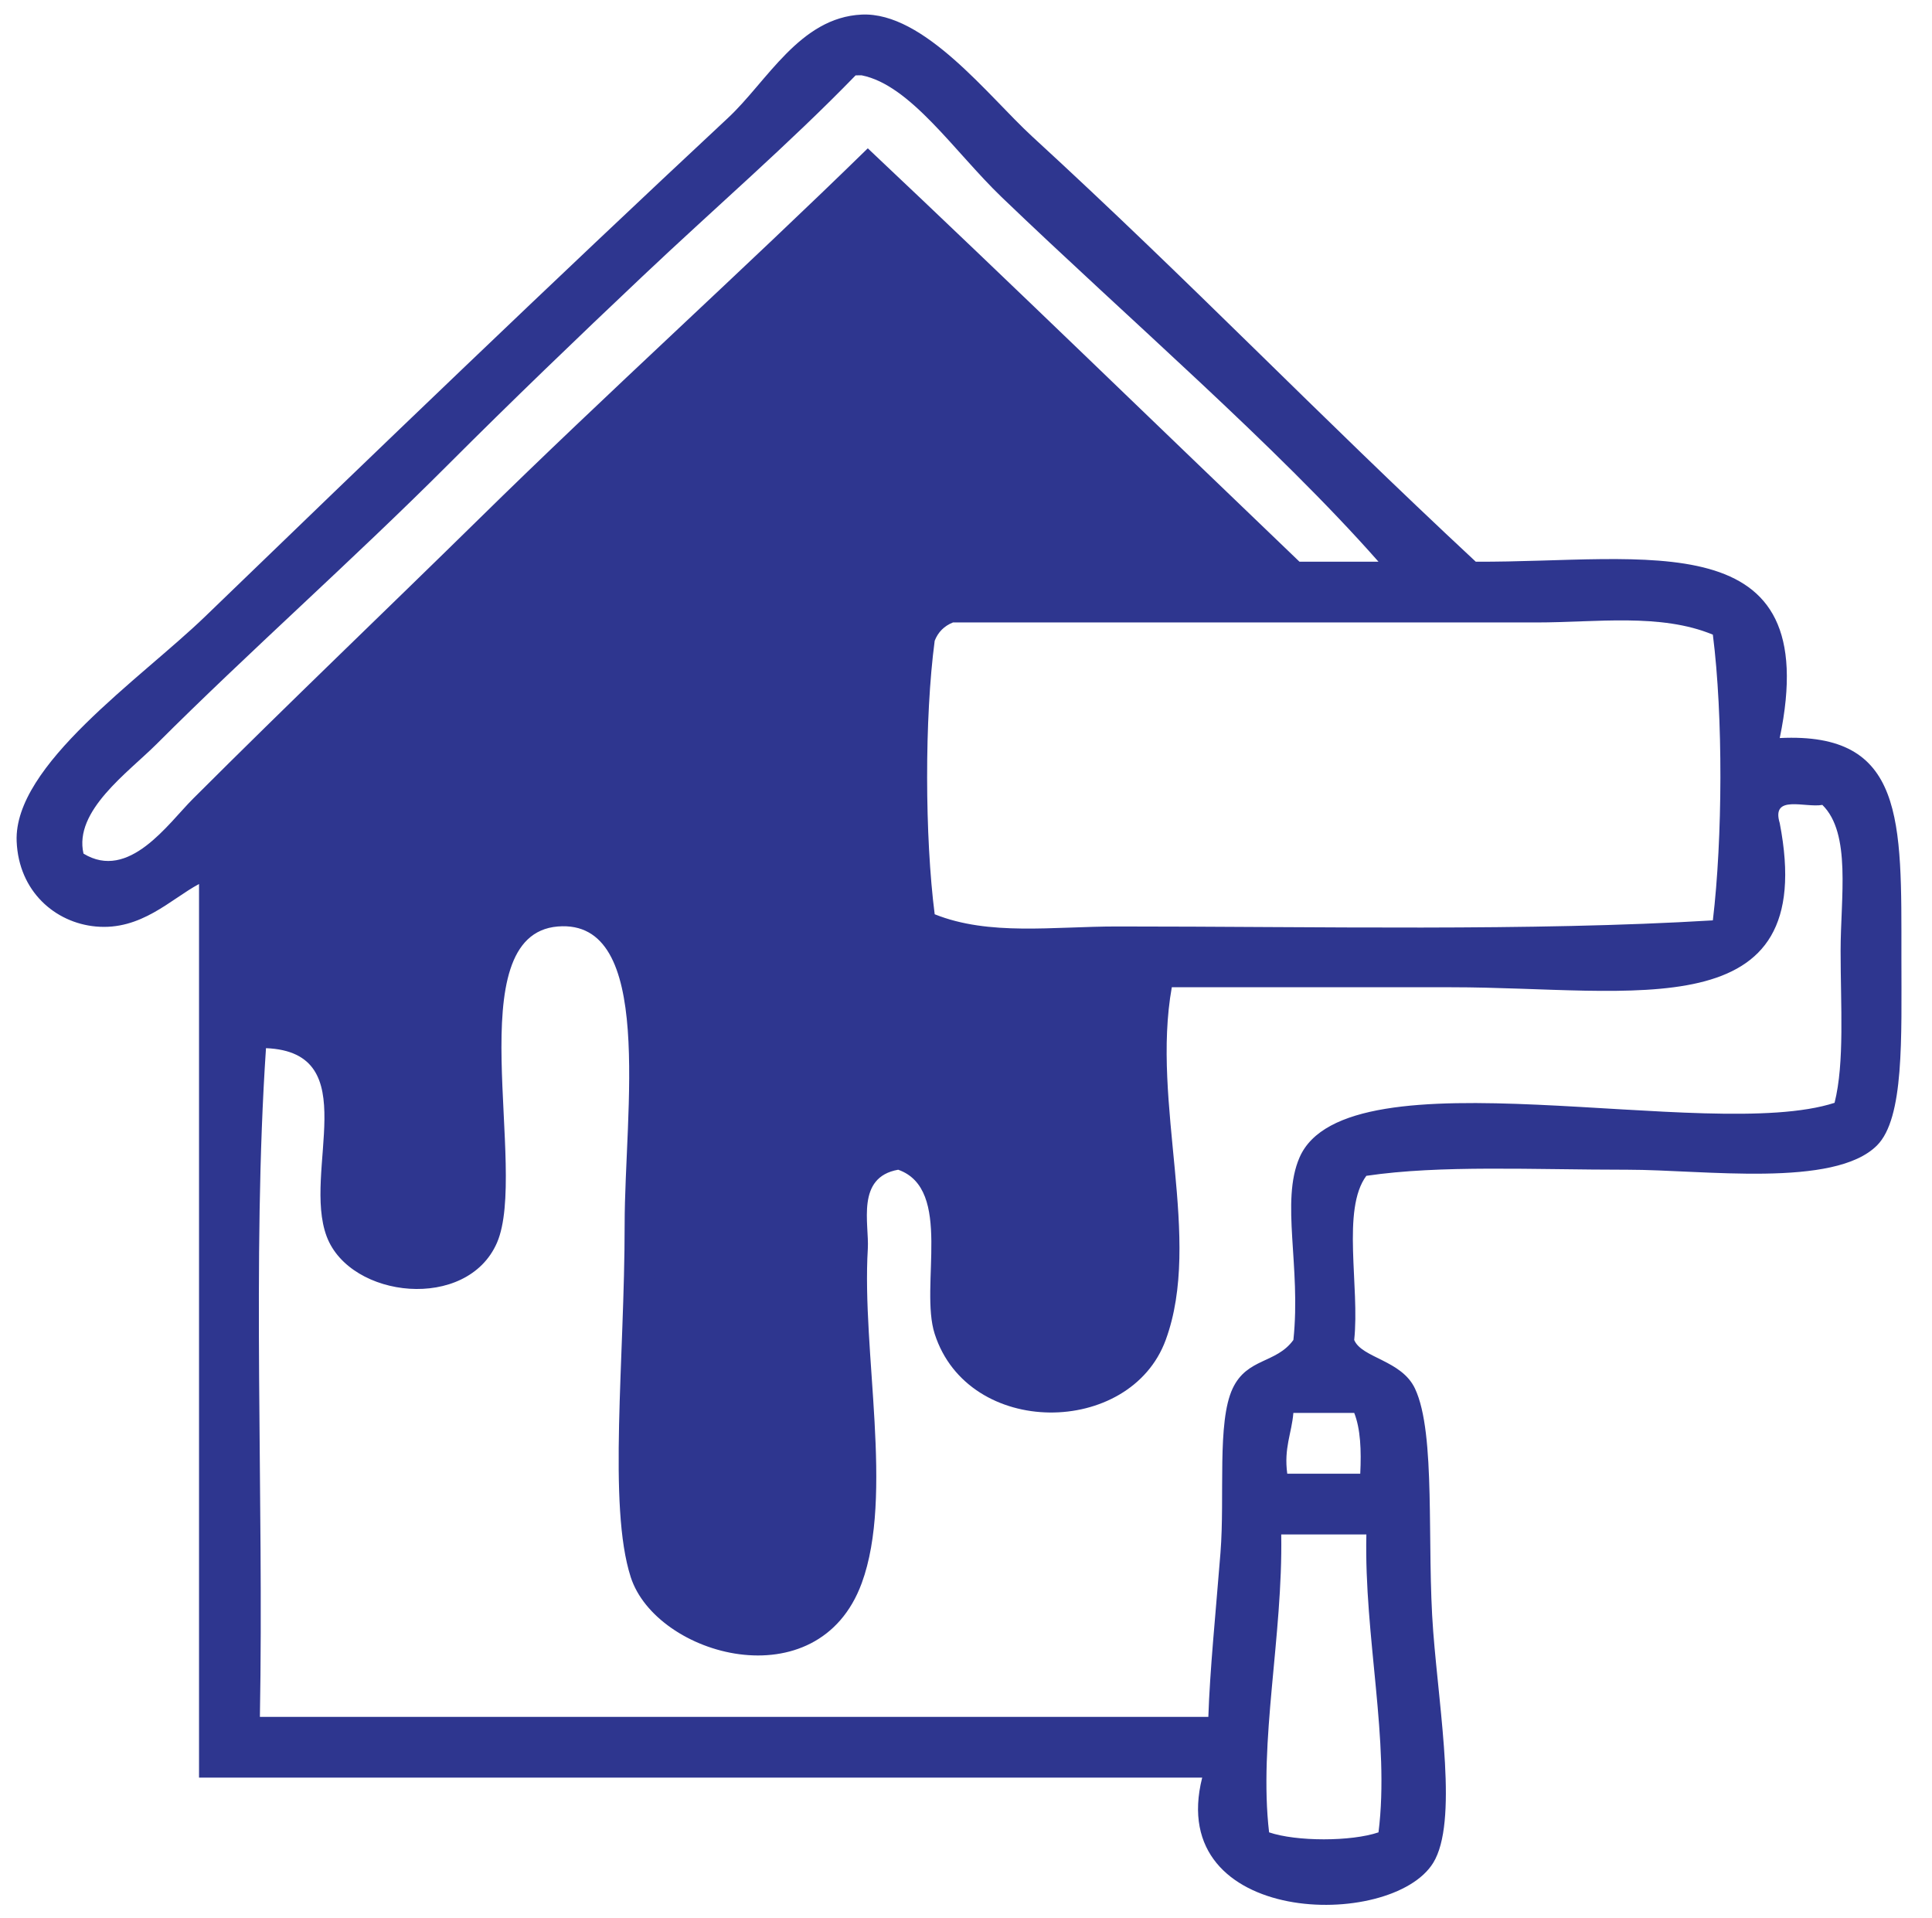 <?xml version="1.0" encoding="utf-8"?>
<!-- Generator: Adobe Illustrator 15.0.0, SVG Export Plug-In . SVG Version: 6.00 Build 0)  -->
<!DOCTYPE svg PUBLIC "-//W3C//DTD SVG 1.1//EN" "http://www.w3.org/Graphics/SVG/1.1/DTD/svg11.dtd">
<svg version="1.1" id="Layer_1" xmlns="http://www.w3.org/2000/svg" xmlns:xlink="http://www.w3.org/1999/xlink" x="0px" y="0px"
	 width="116.221px" height="115.371px" viewBox="0 0 116.221 115.371" enable-background="new 0 0 116.221 115.371"
	 xml:space="preserve">
<g>
	<g>
		<path fill-rule="evenodd" clip-rule="evenodd" fill="#2E368F" d="M107.061,44.4c7.535-0.367,7.32,4.922,7.32,13.164
			c0,4.91,0.172,9.703-1.469,11.344c-2.57,2.574-10.438,1.461-14.992,1.461c-5.773,0-11.262-0.293-15.727,0.367
			c-1.504,2.027-0.387,6.68-0.73,9.875c0.457,1.09,2.848,1.207,3.656,2.922c1.285,2.727,0.691,9.387,1.098,14.629
			c0.383,4.961,1.5,11.461,0,13.902c-2.496,4.066-16.156,3.82-13.898-5.125c-20.116,0-40.231,0-60.346,0c0-17.918,0-35.84,0-53.758
			c-1.699,0.906-3.484,2.813-6.217,2.555c-2.438-0.227-4.629-2.109-4.754-5.117c-0.191-4.586,7.41-9.742,11.338-13.531
			c10.342-9.992,20.842-20.094,31.451-29.992c2.357-2.195,4.318-6.047,8.047-6.219c3.752-0.172,7.633,4.922,10.239,7.32
			c9.75,8.953,16.91,16.477,26.699,25.594C99.046,33.845,109.784,31.345,107.061,44.4z M51.471,4.533
			c-3.994,4.117-8.479,7.984-12.799,12.07c-3.961,3.742-7.924,7.555-11.703,11.336c-5.783,5.789-12.016,11.289-17.555,16.828
			c-1.715,1.711-4.988,4.016-4.391,6.586c2.732,1.664,5.082-1.797,6.584-3.297c5.848-5.844,11.455-11.188,17.189-16.82
			c7.756-7.625,15.959-15.031,23.406-22.313c8.725,8.227,17.311,16.578,25.967,24.867c1.586,0,3.172,0,4.754,0
			c-6.145-6.969-15.035-14.602-22.676-21.938c-2.833-2.727-5.471-6.734-8.411-7.32C51.717,4.533,51.596,4.533,51.471,4.533z
			 M52.203,14.048C40.049,25.908,27.453,37.33,15.631,49.517c0,3.297,0,6.586,0,9.875c4.4-0.148,6.059,0.875,6.947,3.297
			c1.367,3.703-1.734,10.148,2.563,11.336c2.346-1.086,1.463-5.086,1.463-8.043c0-7.145,0.037-12.105,4.752-13.535
			c12.951-3.938,9.877,14.383,9.877,26.332c0,7.391-1.504,17.191,3.658,17.191c4.449,0,3.654-6.133,3.654-11.34
			c0-9.246-2.012-18.648,6.219-17.918c2.883,0.254,4.426,2.879,4.754,4.387c0.996,4.574-1.281,10.242,3.66,10.242
			c6.914,0,2.336-15.836,3.656-21.949c-6.773-0.234-12.534,1.273-14.264-3.289c-1.068-2.82-0.906-17.297,0-19.383
			c2.396-5.531,12.581-1.836,19.749-2.93C66.874,27.533,58.366,20.181,52.203,14.048z M56.227,38.548
			c-0.617,4.641-0.596,11.813,0,16.453c3.28,1.313,7.108,0.734,10.975,0.734c12.055,0,24.867,0.297,35.836-0.367
			c0.586-4.914,0.625-12.273,0-17.188c-3.148-1.305-7.016-0.734-10.602-0.734c-11.797,0-23.727,0-35.11,0
			C56.797,37.658,56.432,38.025,56.227,38.548z M107.061,49.517c2.406,12.438-8.777,9.875-19.746,9.875c-6.27,0-12.27,0-16.824,0
			c-1.258,6.996,1.863,15.145-0.367,21.219c-2.141,5.836-11.875,5.922-13.897-0.367c-0.922-2.863,1.119-8.703-2.195-9.875
			c-2.563,0.449-1.738,3.273-1.828,4.754c-0.373,6.215,1.576,14.824-0.365,20.113c-2.619,7.141-12.367,4.395-13.898-0.363
			c-1.381-4.293-0.365-13.059-0.365-21.211c0-6.805,1.84-18.402-4.021-17.926c-6.041,0.5-1.758,14.637-3.658,19.023
			c-1.793,4.133-8.824,3.375-10.242-0.367c-1.49-3.945,2.338-11.09-3.654-11.336c-0.854,12.676-0.125,26.941-0.367,40.23
			c19.018,0,38.037,0,57.055,0c0.094-2.828,0.43-6.113,0.73-9.879c0.27-3.406-0.219-7.848,0.73-9.875
			c0.871-1.855,2.617-1.488,3.656-2.922c0.469-4.43-0.781-8.32,0.367-10.973c2.84-6.547,24.602-0.832,32.188-3.293
			c0.609-2.426,0.363-5.828,0.363-9.141c0-3.219,0.652-7.063-1.098-8.781C108.593,48.611,106.53,47.767,107.061,49.517z
			 M77.436,88.658c1.469,0,2.93,0,4.391,0c0.07-1.414,0.016-2.699-0.363-3.66c-1.223,0-2.441,0-3.66,0
			C77.702,86.236,77.225,87.099,77.436,88.658z M77.073,92.31c0.105,6.121-1.367,12.473-0.73,17.922
			c1.645,0.559,4.938,0.559,6.582,0c0.691-5.504-0.871-11.762-0.73-17.922C80.491,92.31,78.78,92.31,77.073,92.31z"/>
	</g>
	<path fill-rule="evenodd" clip-rule="evenodd" fill="#2E368F" d="M13.387,49.619l37.5-37l23.502,22.5l-19.502,1.25l-1,4.5
		l0.75,14.75l7.002,2.117h7.75l-0.75,14.633c0,0,0.75,7.75-1.75,9s-3.75,2.5-5.75,1.25s-3.391-3.25-3.445-6.25
		s1.313-4.988-2.057-7.25c-3.367-2.262-4-0.5-4.75,1.75s-1,15.5-1,19.75s1.25,9.75-4,7s-6.75-4-6.75-8.75s0.5-22,0.5-25.25
		s0.094-8.438-3.25-10s-6.277-0.746-7.277,0.441c-1.376,1.635-0.473,5.059-0.723,7.059s0,5-0.25,8.25s-2.504,8.344-2.75,6.5
		s-3.75-1-4-3.75s-0.25-6-1-7.75s-3.75-3.25-4.75-3.25S13.387,49.619,13.387,49.619z"/>
</g>
</svg>
